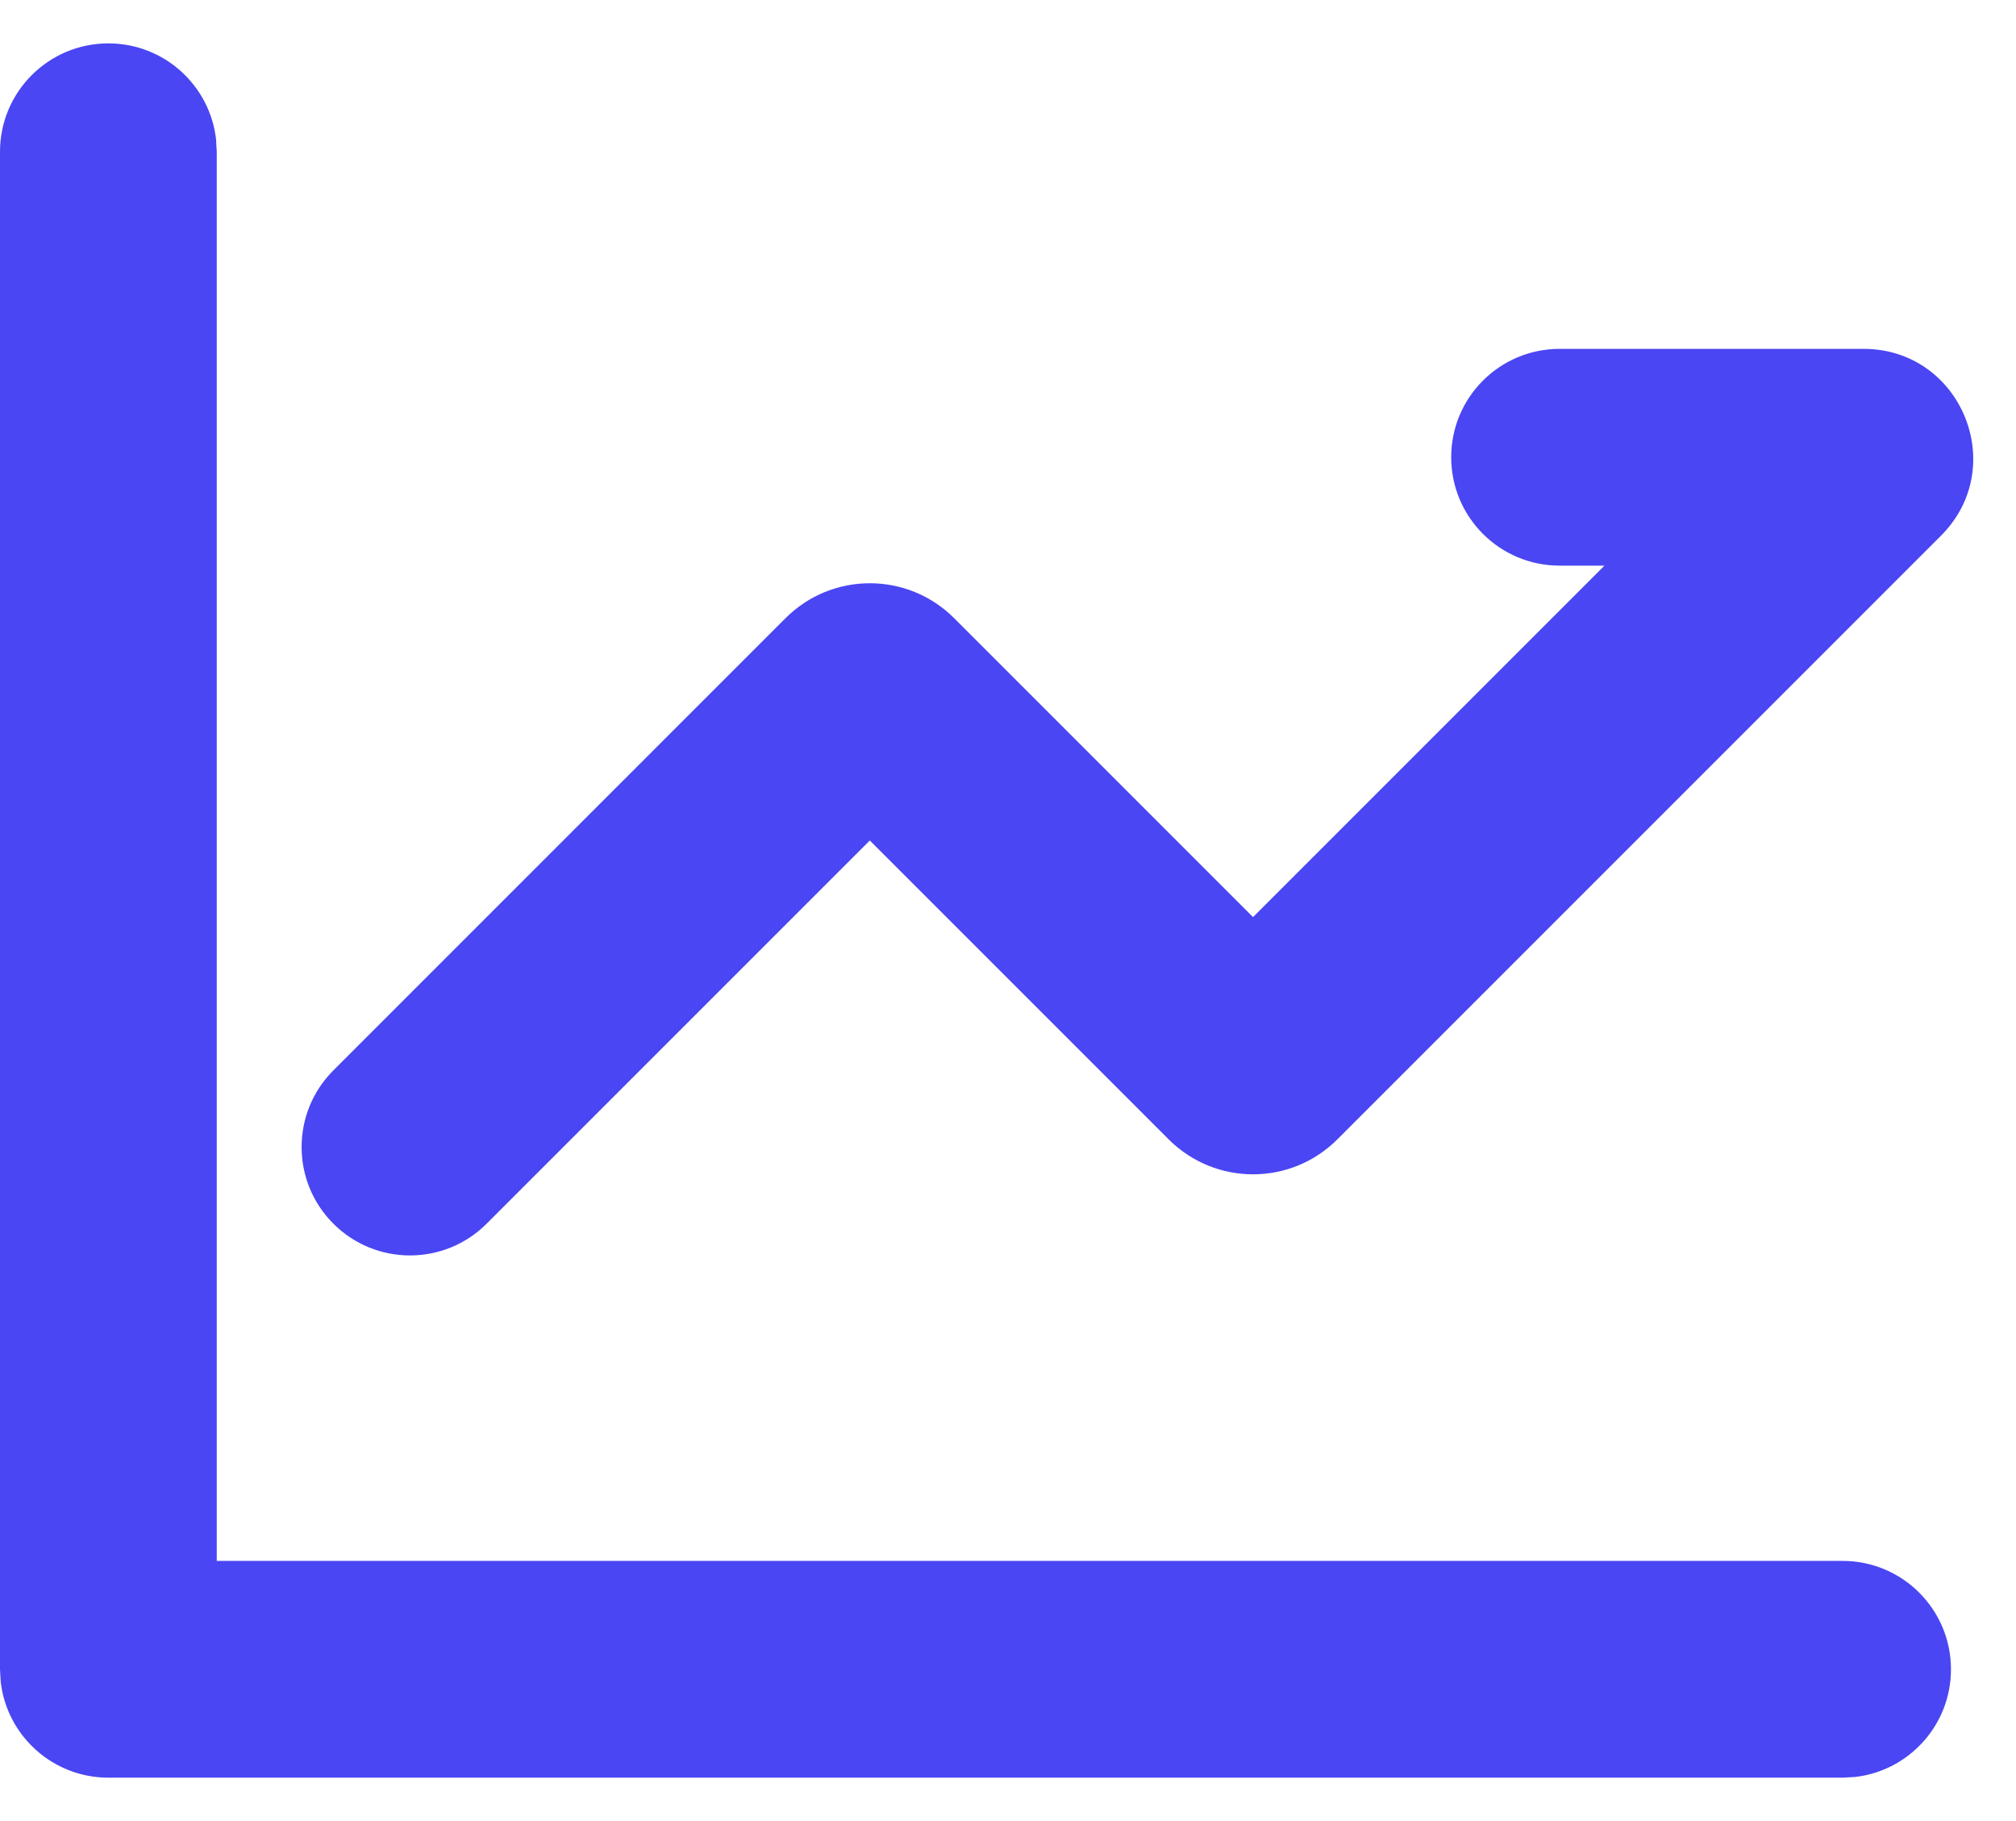 <svg width="31" height="28" viewBox="0 0 31 28" fill="none" xmlns="http://www.w3.org/2000/svg">
<path d="M1.667 0.667C2.521 0.667 3.226 1.31 3.322 2.139L3.333 2.333V24H28.333C29.254 24 30 24.746 30 25.667C30 26.521 29.357 27.226 28.528 27.322L28.333 27.333H1.667C0.812 27.333 0.107 26.69 0.011 25.861L0 25.667V2.333C0 1.413 0.746 0.667 1.667 0.667ZM28.656 5.364C30.155 5.364 30.907 7.177 29.846 8.237L20.564 17.519C19.848 18.235 18.688 18.235 17.971 17.519L13.375 12.923L7.483 18.815C6.832 19.466 5.777 19.466 5.126 18.815C4.475 18.165 4.475 17.109 5.126 16.458L12.079 9.505C12.795 8.789 13.956 8.789 14.672 9.505L19.268 14.101L24.672 8.697H23.982C23.061 8.697 22.315 7.951 22.315 7.03C22.315 6.11 23.061 5.364 23.982 5.364H28.656Z" fill="#4A46F3"/>
</svg>
